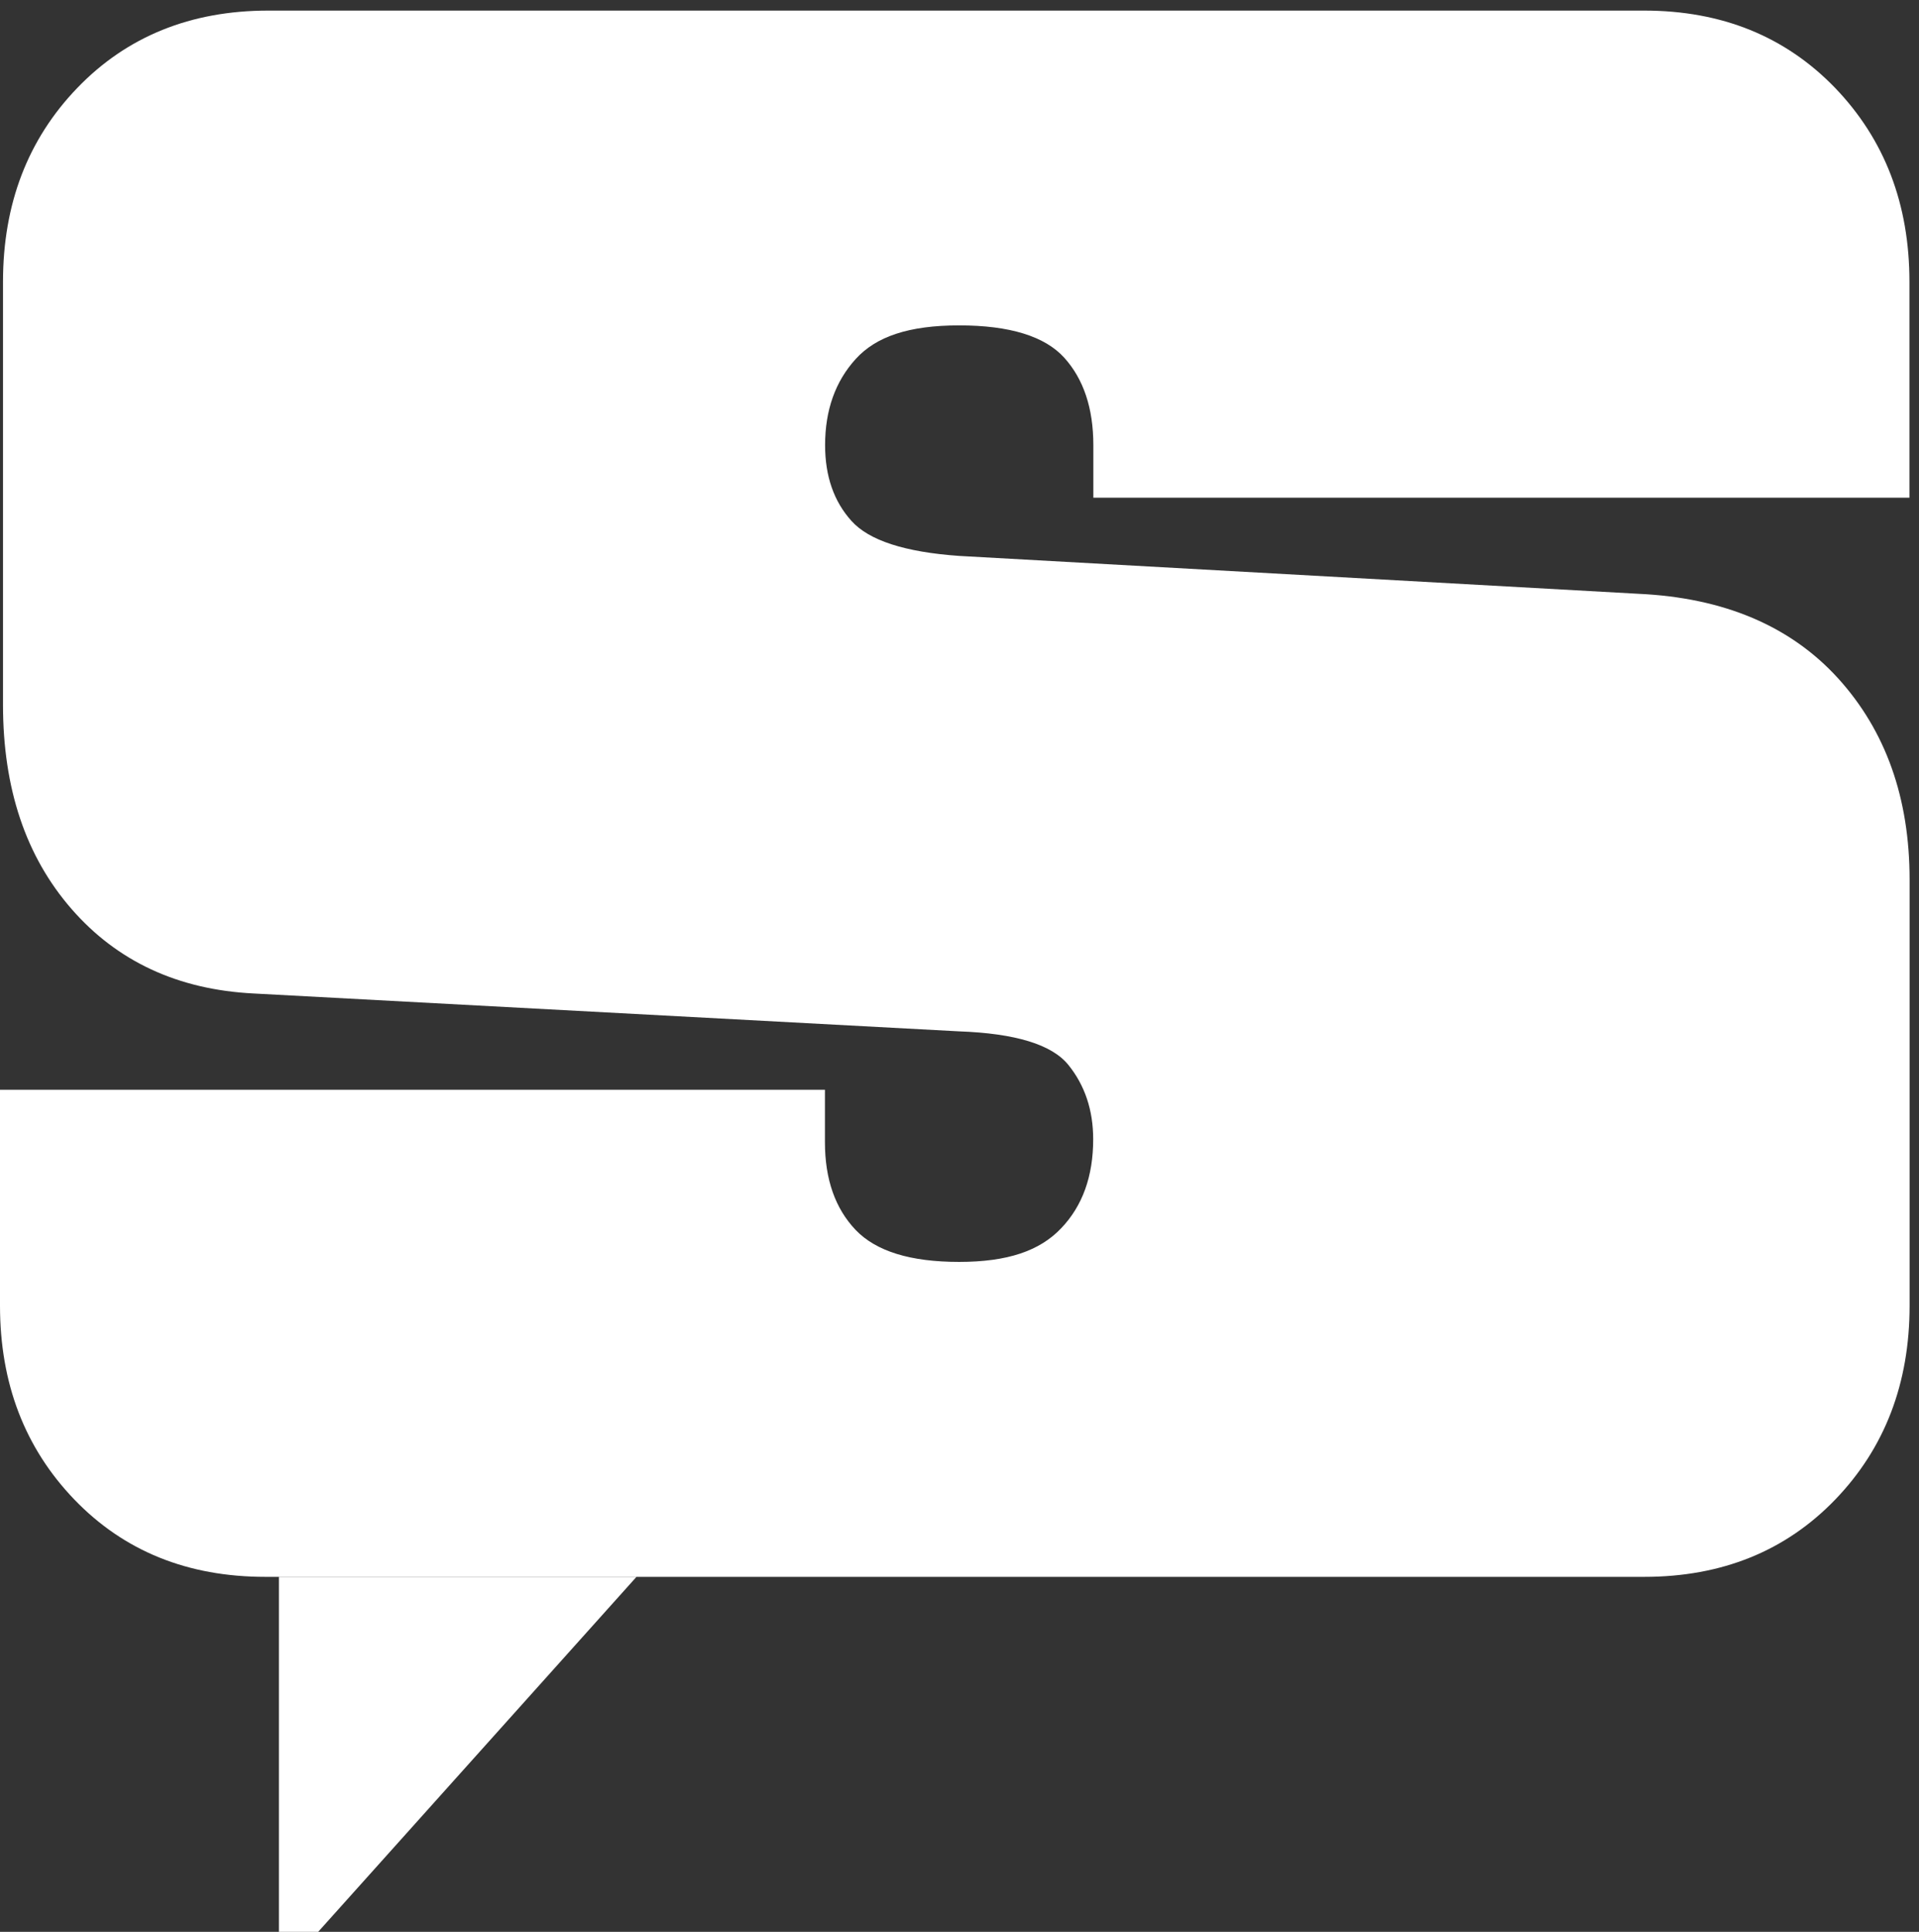 <svg width="149" height="150" viewBox="0 0 149 150" fill="none" xmlns="http://www.w3.org/2000/svg">
<rect x="0" y="0" width="149" height="150" fill="#333333" stroke="none"/>
<path d="M21.657 122.437L21.657 150L24.706 150L49.42 122.437" fill="white"/>
<path d="M20.607 122.437C14.567 122.437 9.63 120.44 5.771 116.433C1.924 112.427 0 107.416 0 101.375V84.615H64.052V88.695C64.052 91.561 64.848 93.828 66.429 95.494C68.021 97.161 70.692 97.982 74.466 97.982C78.239 97.982 80.726 97.124 82.392 95.372C84.046 93.644 84.88 91.341 84.88 88.462C84.88 86.195 84.23 84.272 82.956 82.691C81.67 81.098 78.84 80.24 74.466 80.081L19.701 77.141C13.808 76.847 9.091 74.641 5.55 70.574C1.997 66.494 0.233 61.213 0.233 54.719V21.884C0.233 15.843 2.156 10.82 6.003 6.826C9.85 2.832 14.8 0.822 20.84 0.822H127.65C133.69 0.822 138.628 2.832 142.487 6.826C146.334 10.832 148.258 15.843 148.258 21.884V38.645H84.892V34.565C84.892 31.698 84.132 29.431 82.625 27.765C81.118 26.111 78.398 25.265 74.478 25.265C70.557 25.265 68.021 26.135 66.441 27.875C64.86 29.615 64.064 31.845 64.064 34.565C64.064 36.978 64.75 38.939 66.11 40.446C67.47 41.965 70.263 42.871 74.49 43.166L127.209 46.106C133.85 46.412 139.02 48.605 142.72 52.673C146.42 56.753 148.27 61.96 148.27 68.307V101.375C148.27 107.416 146.346 112.439 142.499 116.433C138.652 120.427 133.703 122.437 127.662 122.437H20.607Z" fill="white"/>
</svg>
